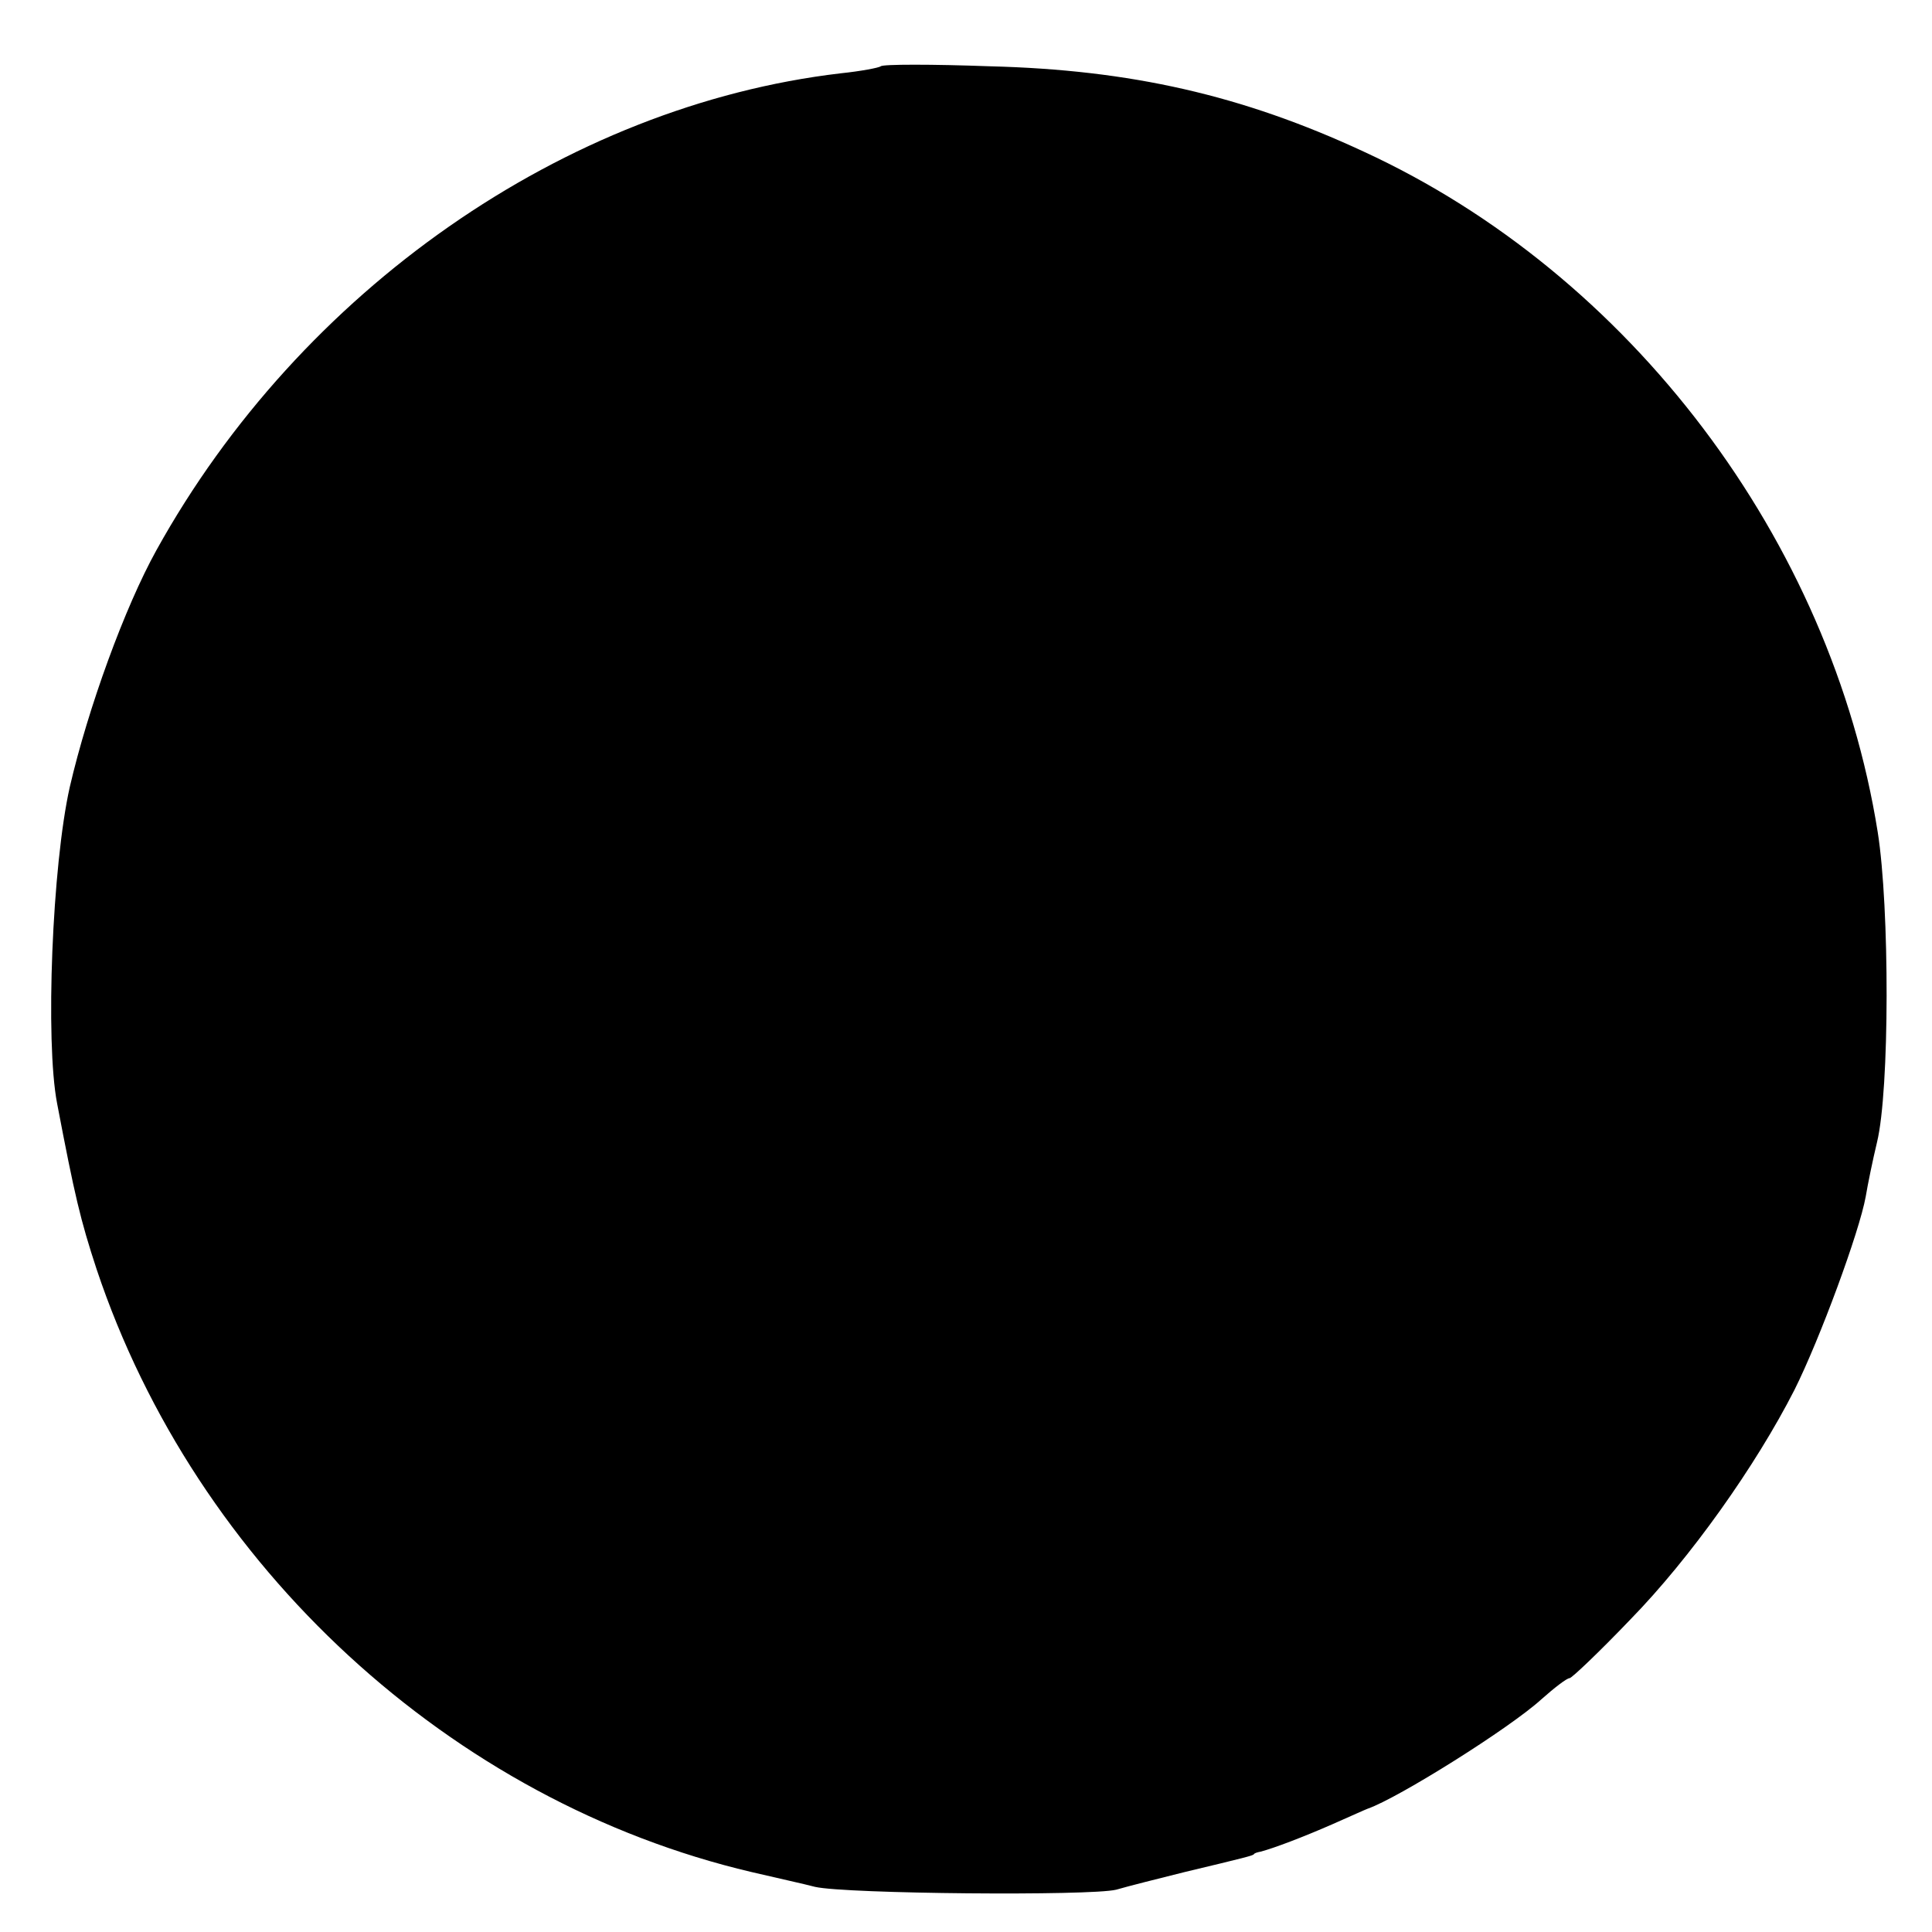 <?xml version="1.0" standalone="no"?>
<!DOCTYPE svg PUBLIC "-//W3C//DTD SVG 20010904//EN"
 "http://www.w3.org/TR/2001/REC-SVG-20010904/DTD/svg10.dtd">
<svg version="1.0" xmlns="http://www.w3.org/2000/svg"
 width="274pt" height="274pt" viewBox="0 0 274 274"
 preserveAspectRatio="xMidYMid meet">
<g transform="translate(0,274) scale(0.1,-0.1)"
fill="#000000" stroke="none">
<path d="M1249 2646 c-2 -2 -28 -7 -57 -10 -391 -46 -766 -308 -970 -676 -45
-81 -97 -224 -123 -336 -25 -111 -35 -361 -18 -449 25 -131 33 -165 56 -235
141 -422 503 -755 929 -855 34 -8 75 -17 90 -21 44 -10 390 -13 427 -4 17 5
61 16 97 25 88 21 95 23 98 25 1 2 5 3 10 4 19 5 61 21 102 39 25 11 47 21 50
22 43 15 201 114 246 155 18 16 36 30 40 30 3 0 42 37 86 83 85 87 178 218
233 326 36 72 92 224 101 274 3 18 10 52 16 77 18 74 18 333 1 440 -66 414
-351 791 -729 965 -172 80 -331 116 -530 121 -82 3 -152 3 -155 0z"/>
</g>
</svg>
